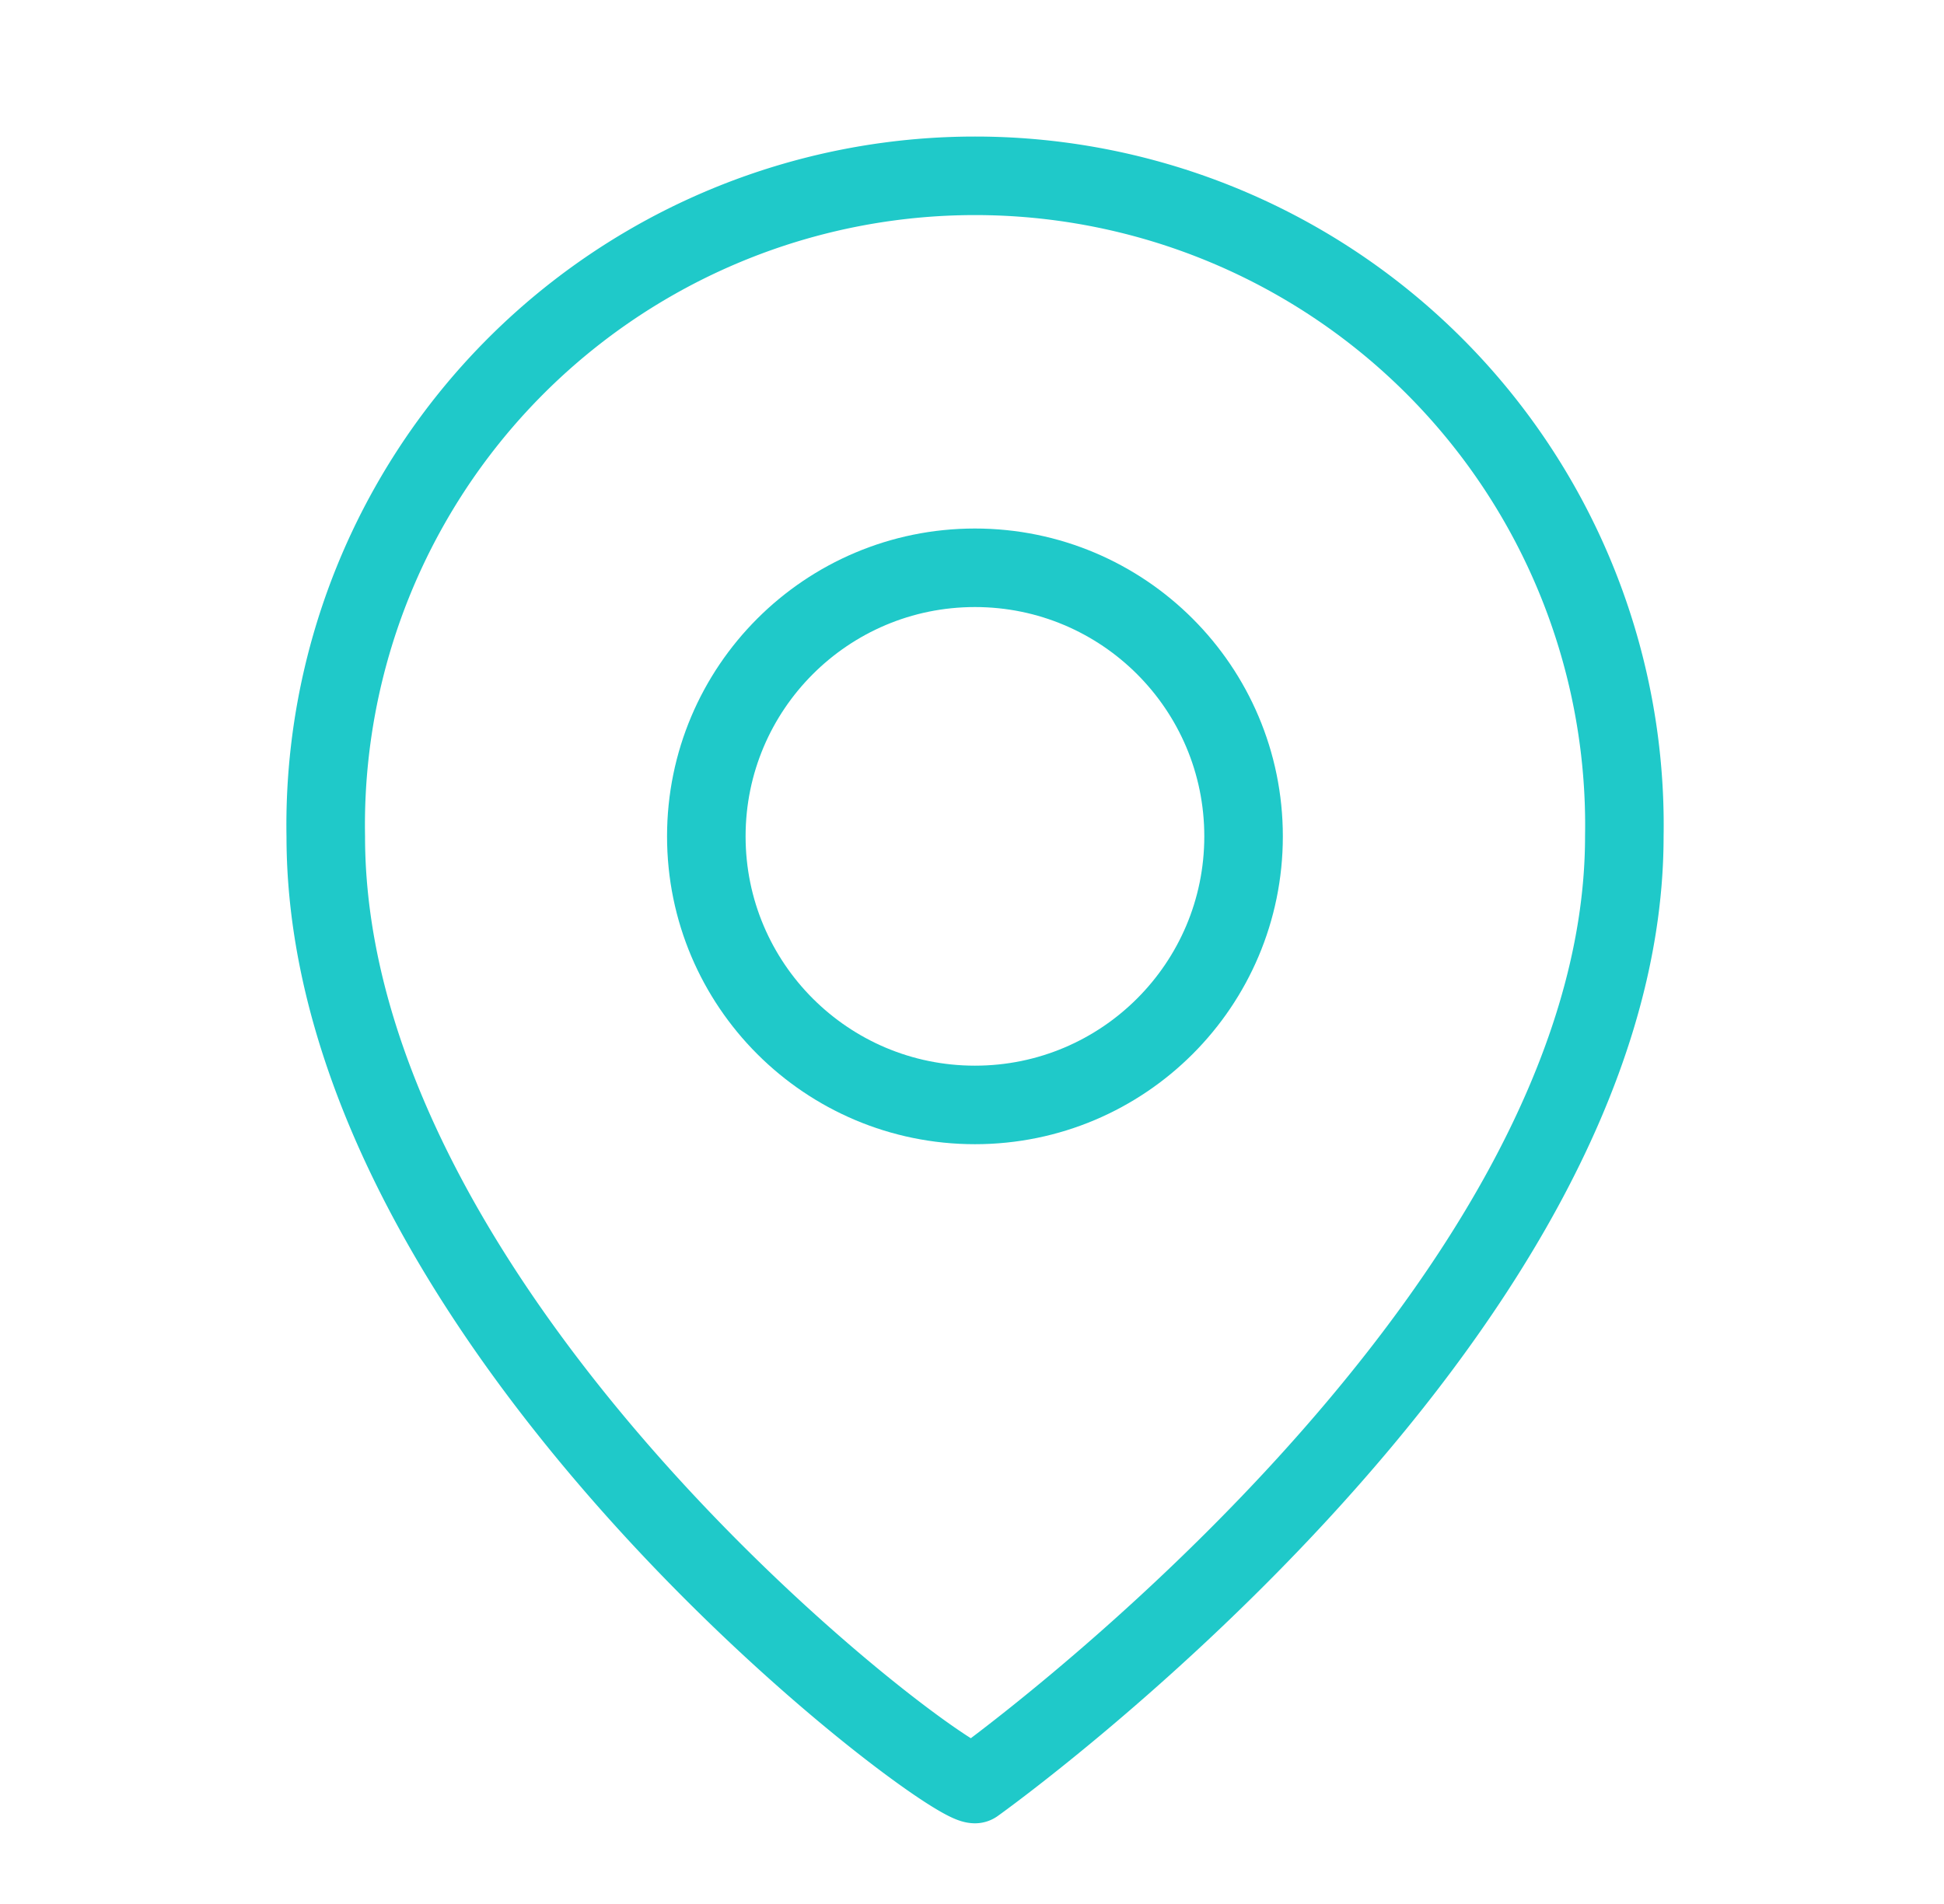 <svg xmlns="http://www.w3.org/2000/svg" id="Layer_1" data-name="Layer 1" viewBox="0 0 99 97"><defs><style>.cls-1,.cls-2{fill:none;stroke:#1fc9c9;stroke-linecap:round;stroke-linejoin:round;stroke-width:4px;}.cls-1{fill-rule:evenodd;}</style></defs><title>Artboard 1 copy 73</title><path class="cls-1" d="M82.72,42.6c0,24.7-33.07,48.27-33.07,48.27-1.72,0-33.06-23.57-33.06-48.27a33.07,33.07,0,1,1,66.13,0Z"></path><circle class="cls-2" cx="49.65" cy="42.6" r="13.68"></circle></svg>